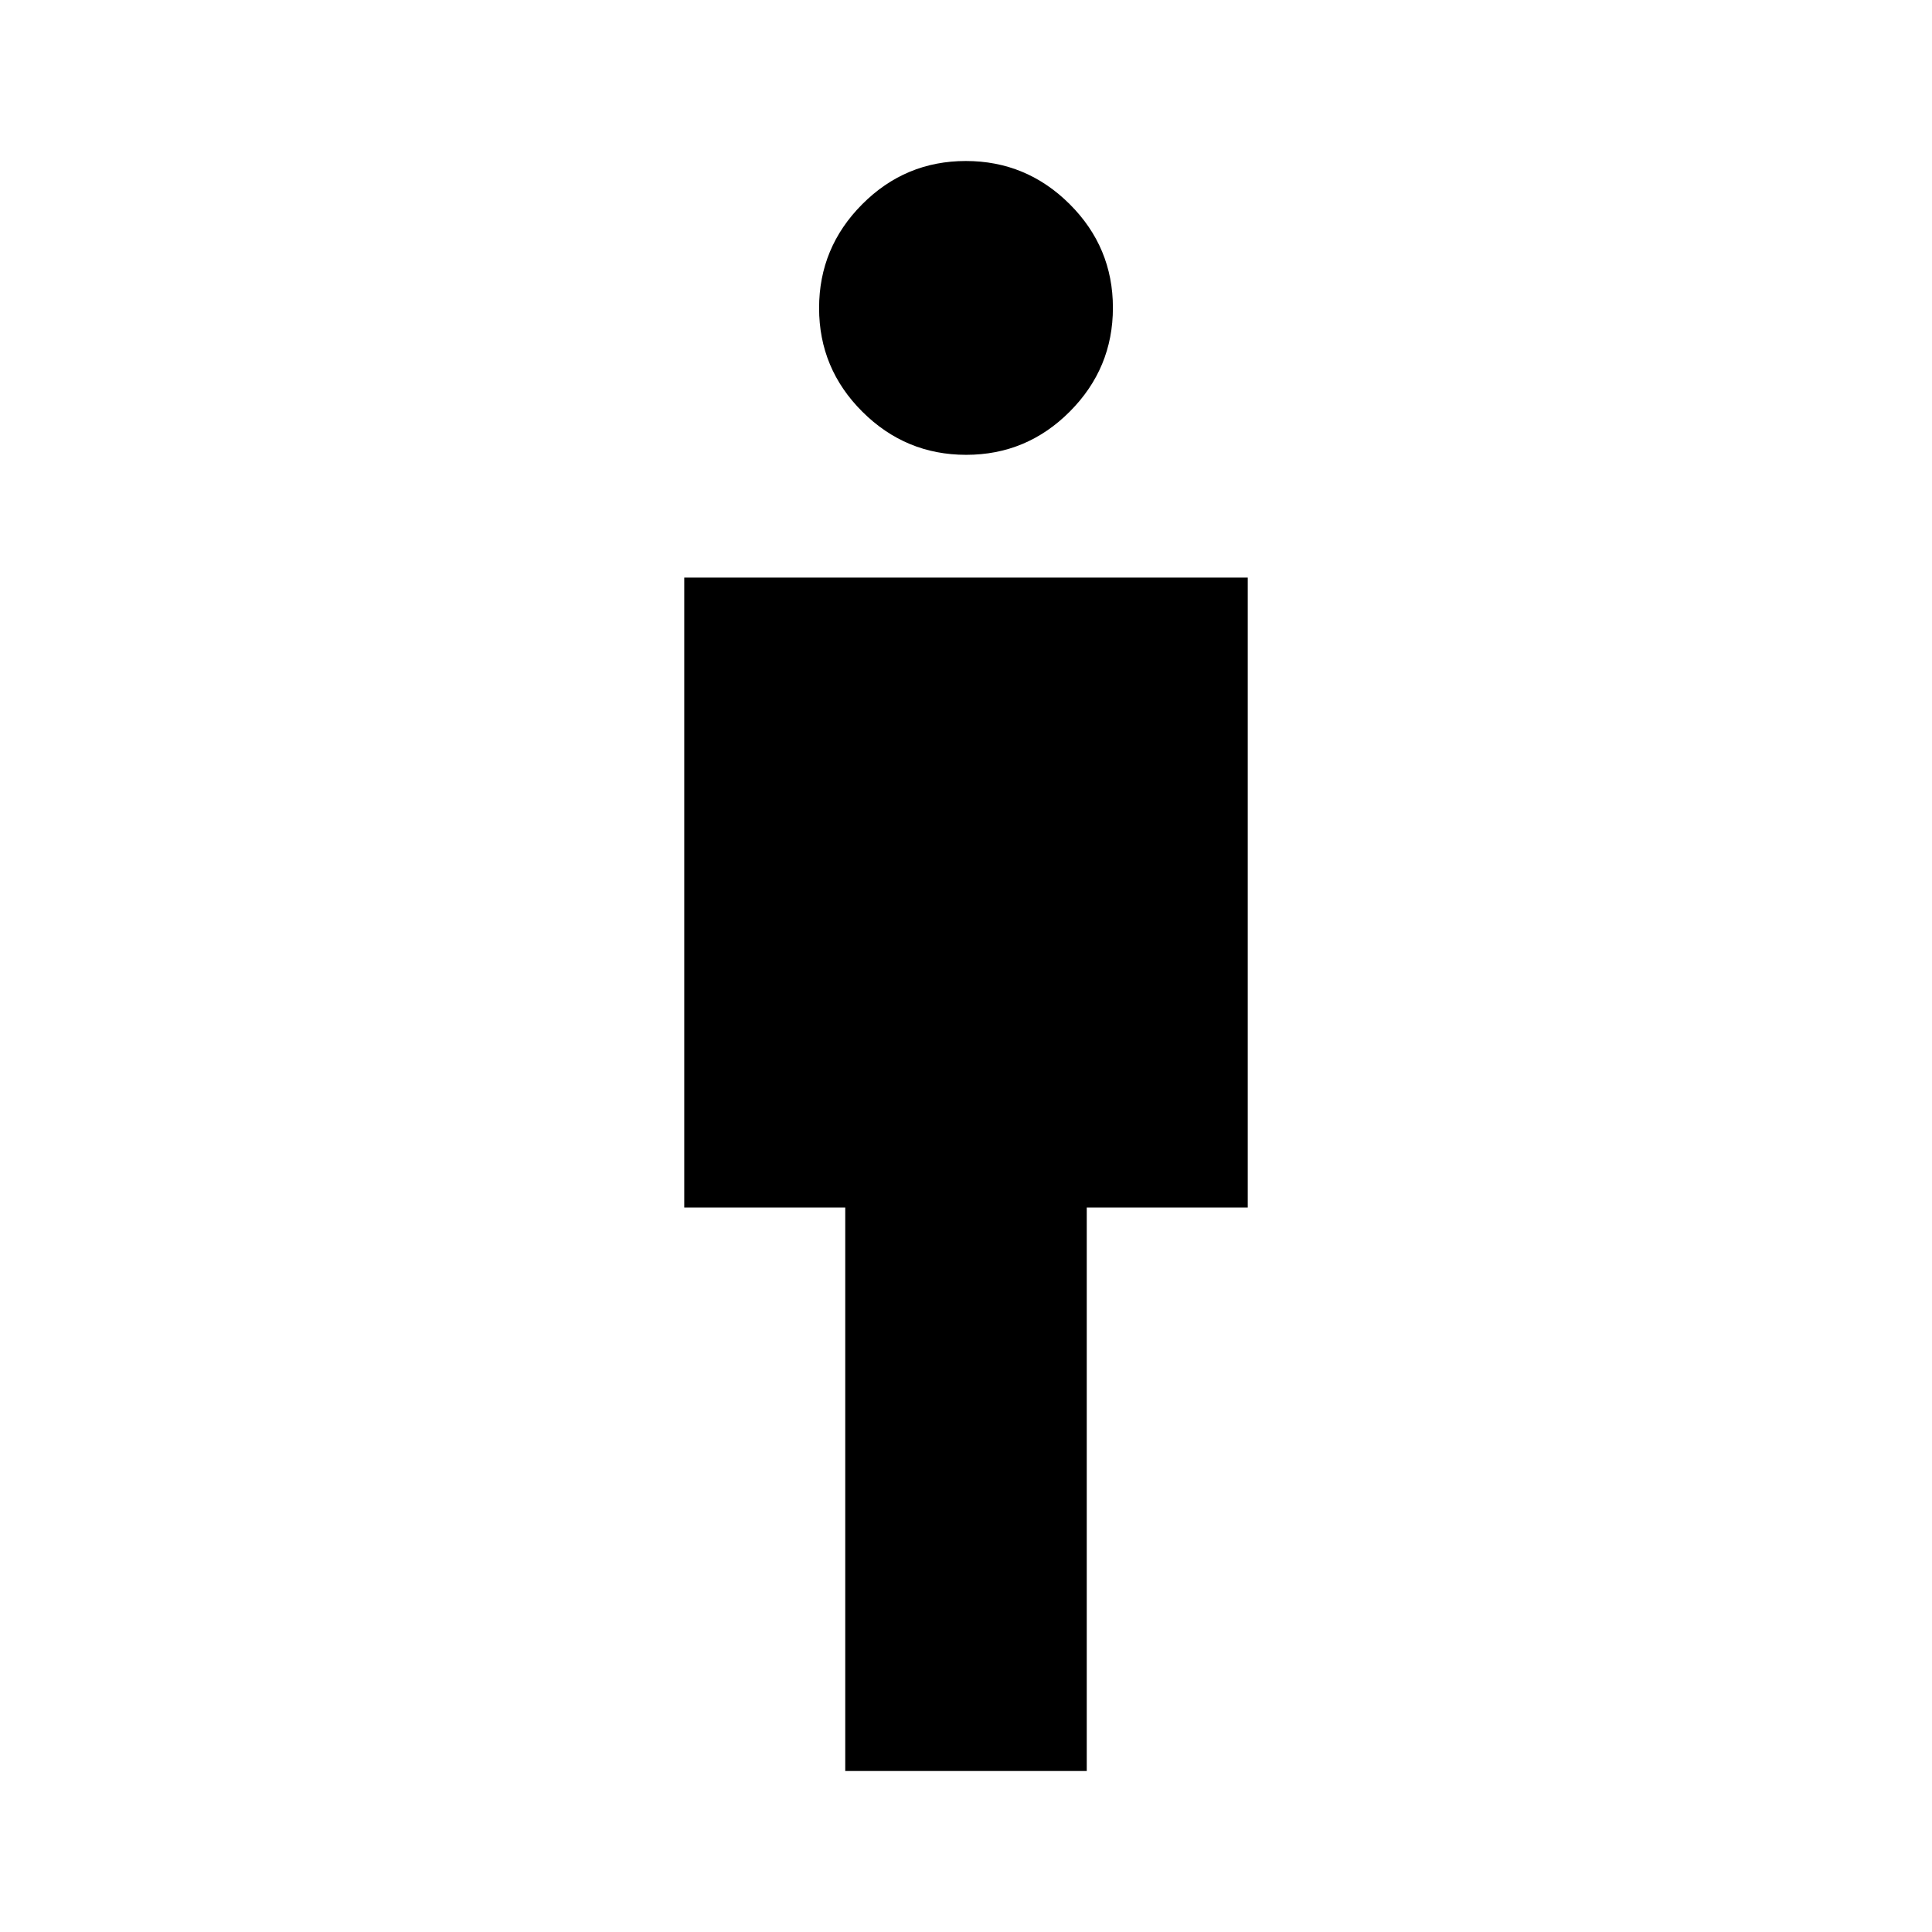 <svg xmlns="http://www.w3.org/2000/svg" width="48" height="48" viewBox="0 -960 960 960"><path d="M420-80v-280h-80v-313h280v313h-80v280H420Zm60.08-654q-30.08 0-51.58-21.42t-21.5-51.5q0-30.08 21.42-51.58t51.5-21.5q30.08 0 51.58 21.42t21.5 51.5q0 30.08-21.42 51.58t-51.5 21.5Z"/></svg>